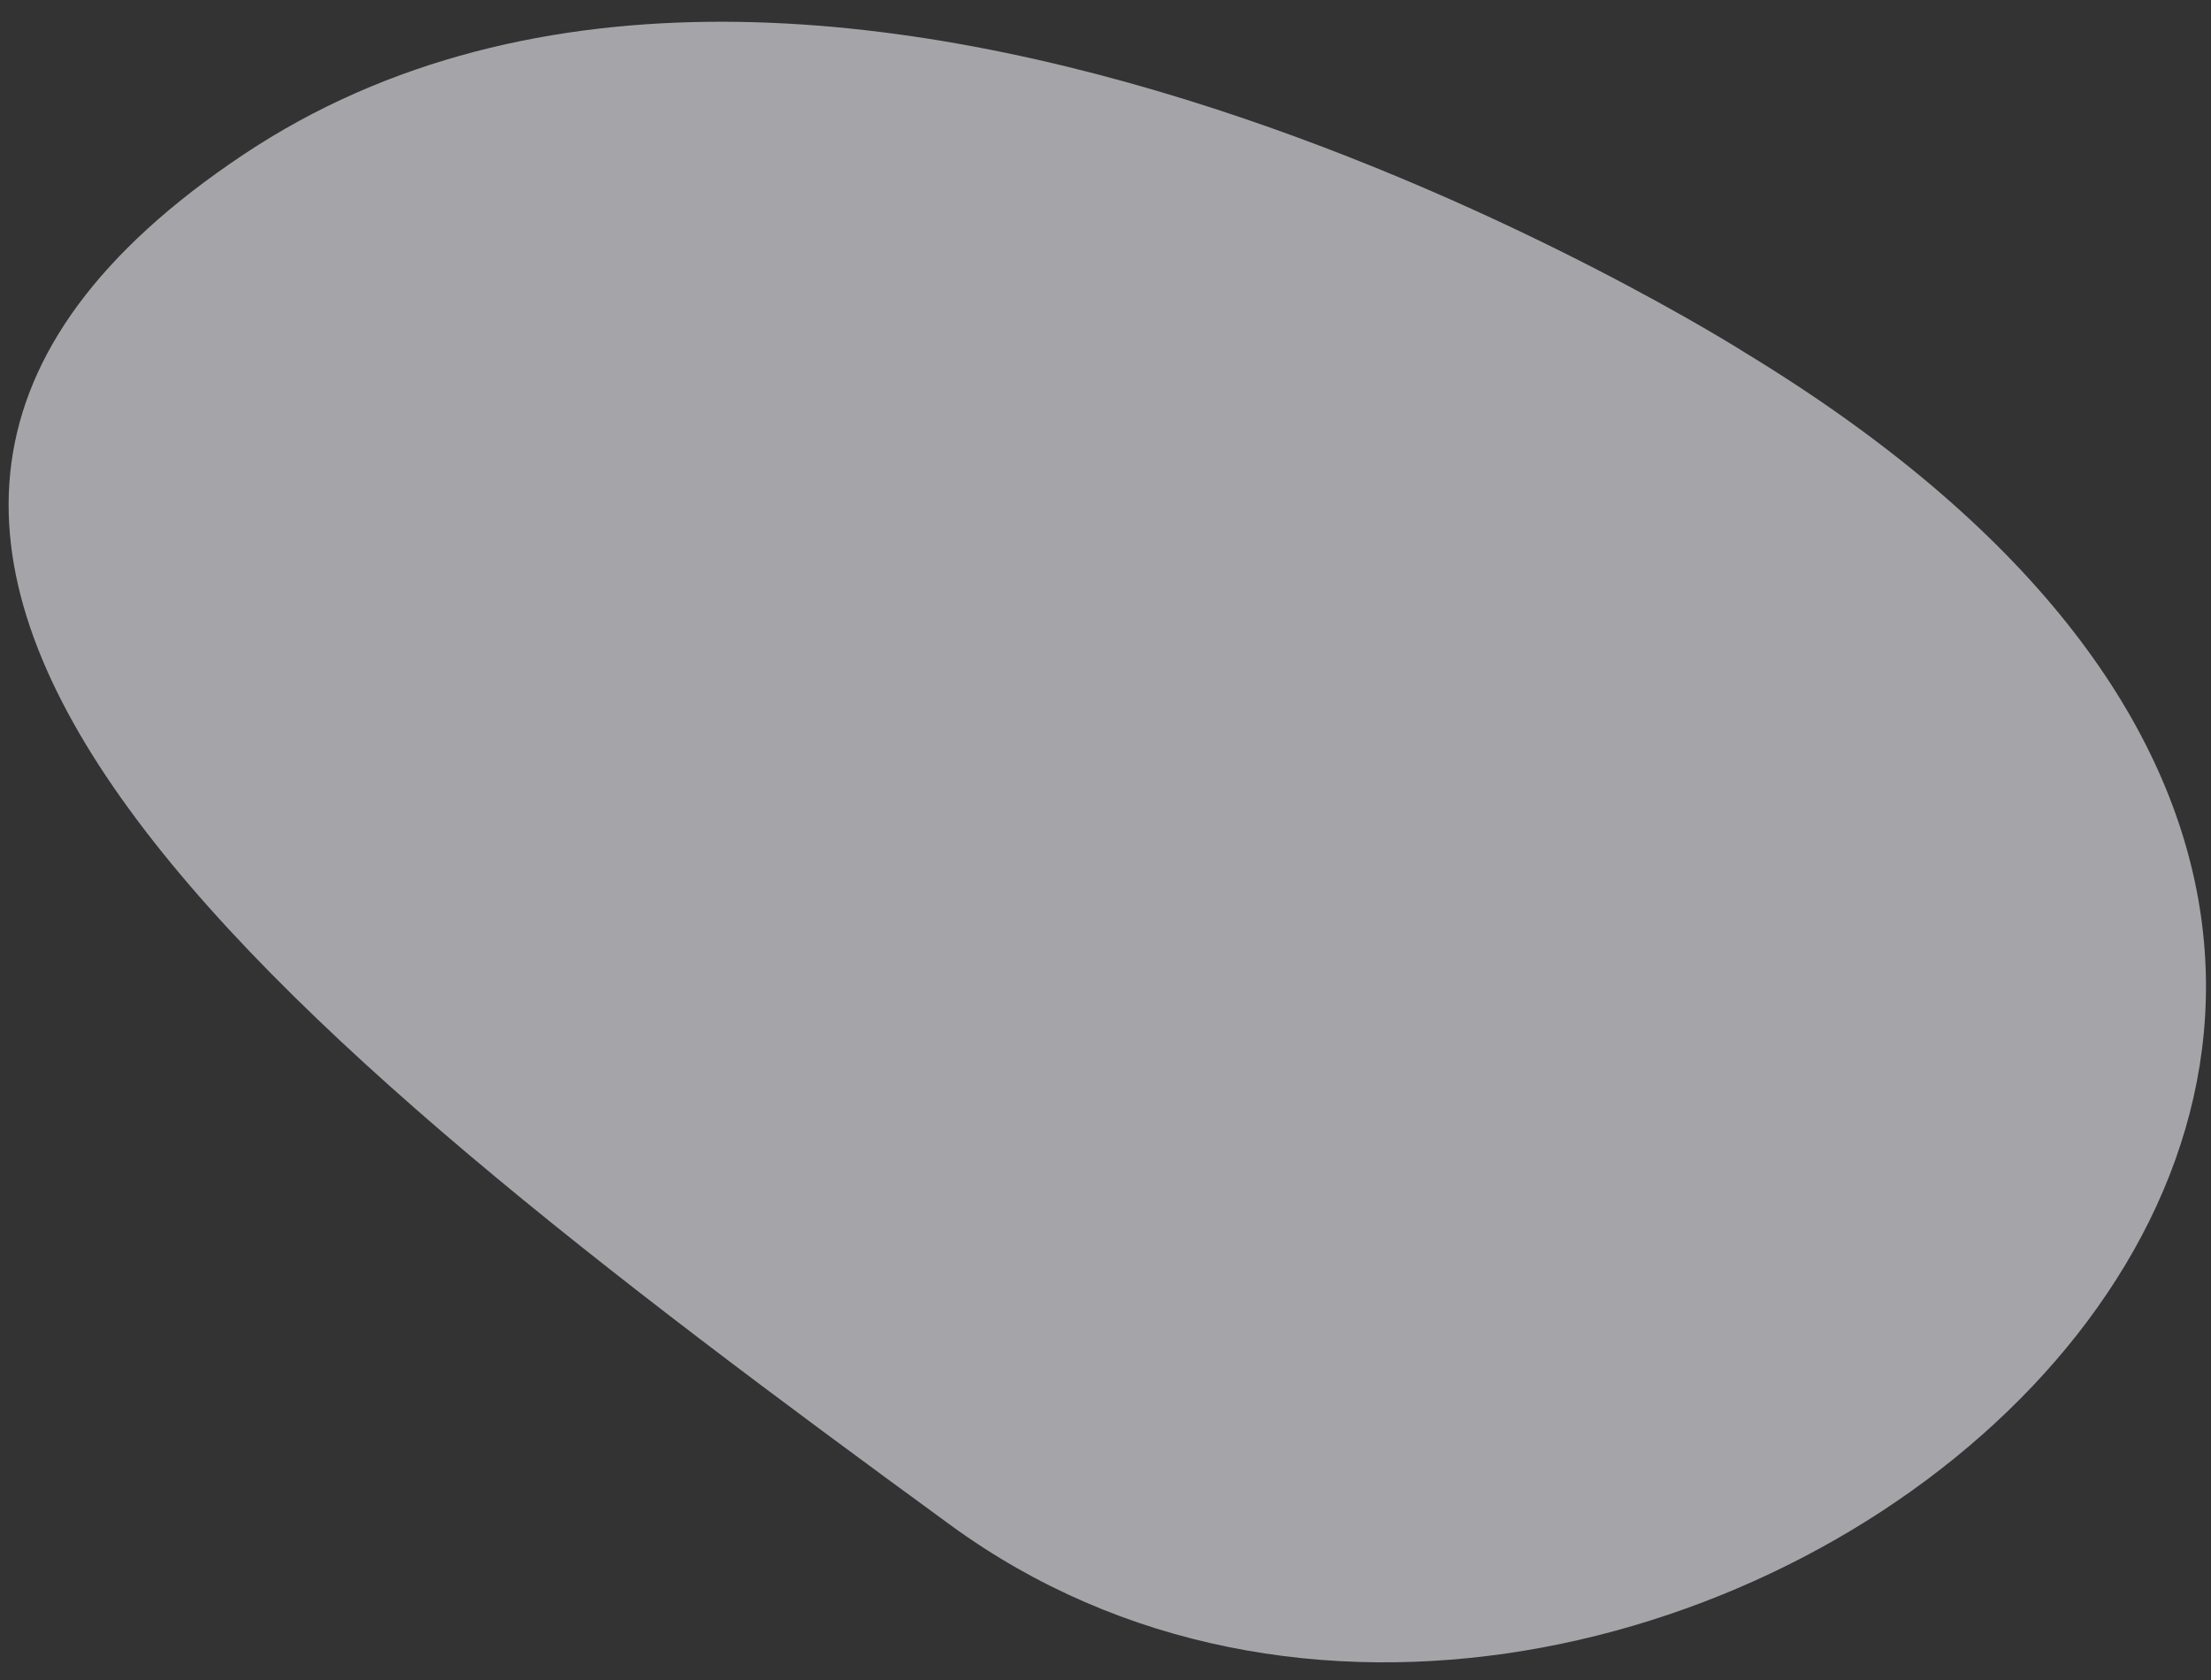 <svg xmlns="http://www.w3.org/2000/svg" width="100" height="76">
    <rect width="100%" height="100%" fill="#333333" stroke="none"/>
    <path fill="#F2F2F9" fill-rule="evenodd" d="M79 15.999S37.352-10.593 11 7c-26.352 17.593.966 39.353 32 62 31.033 22.646 87.397-21.709 36-53.001z" opacity=".6"/>
</svg>
